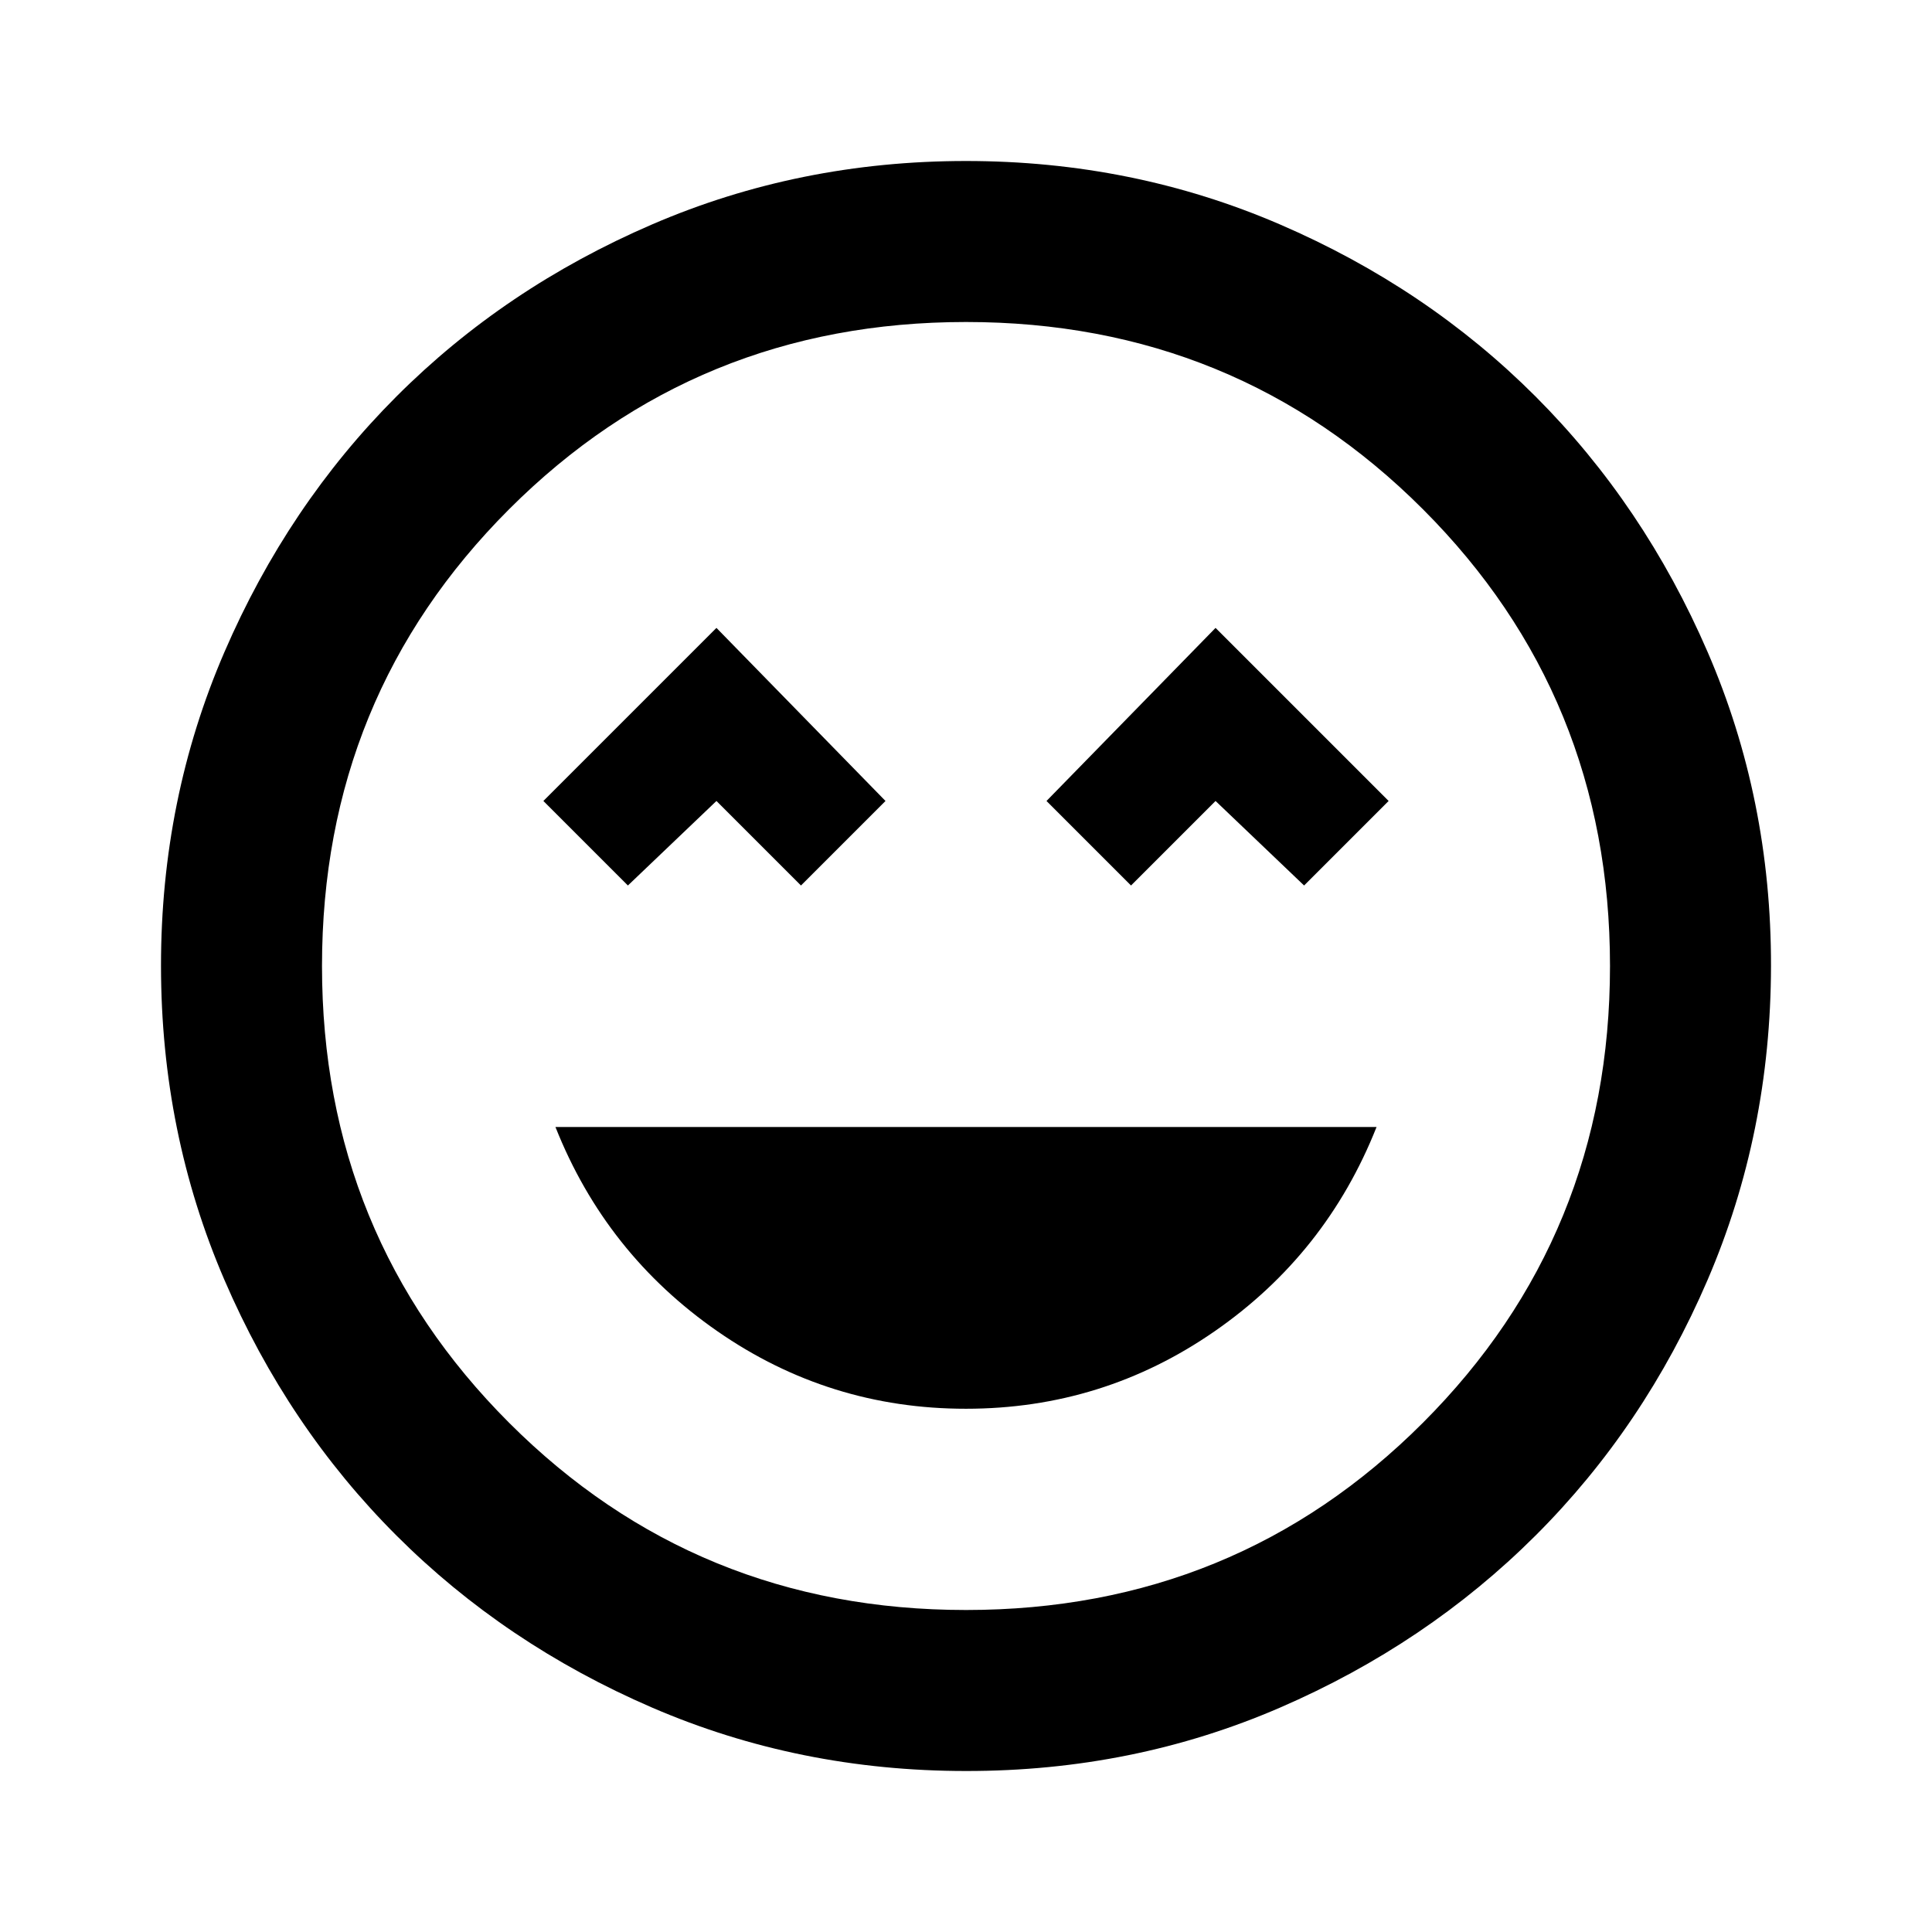 <?xml version="1.0" encoding="utf-8"?>
<!-- Generator: www.svgicons.com -->
<svg xmlns="http://www.w3.org/2000/svg" width="800" height="800" viewBox="0 0 24 24">
<path fill="currentColor" d="M12 17.5q1.7 0 3.088-.962T17.1 14H6.9q.625 1.575 2.013 2.538T12 17.5M7.8 11l1.1-1.05L9.95 11L11 9.95L8.9 7.8L6.75 9.95zm6.25 0l1.05-1.05L16.2 11l1.05-1.05L15.1 7.8L13 9.95zM12 22q-2.075 0-3.9-.788t-3.175-2.137T2.788 15.9T2 12t.788-3.9t2.137-3.175T8.1 2.788T12 2t3.9.788t3.175 2.137T21.213 8.1T22 12t-.788 3.9t-2.137 3.175t-3.175 2.138T12 22m0-2q3.35 0 5.675-2.325T20 12t-2.325-5.675T12 4T6.325 6.325T4 12t2.325 5.675T12 20"/>
</svg>